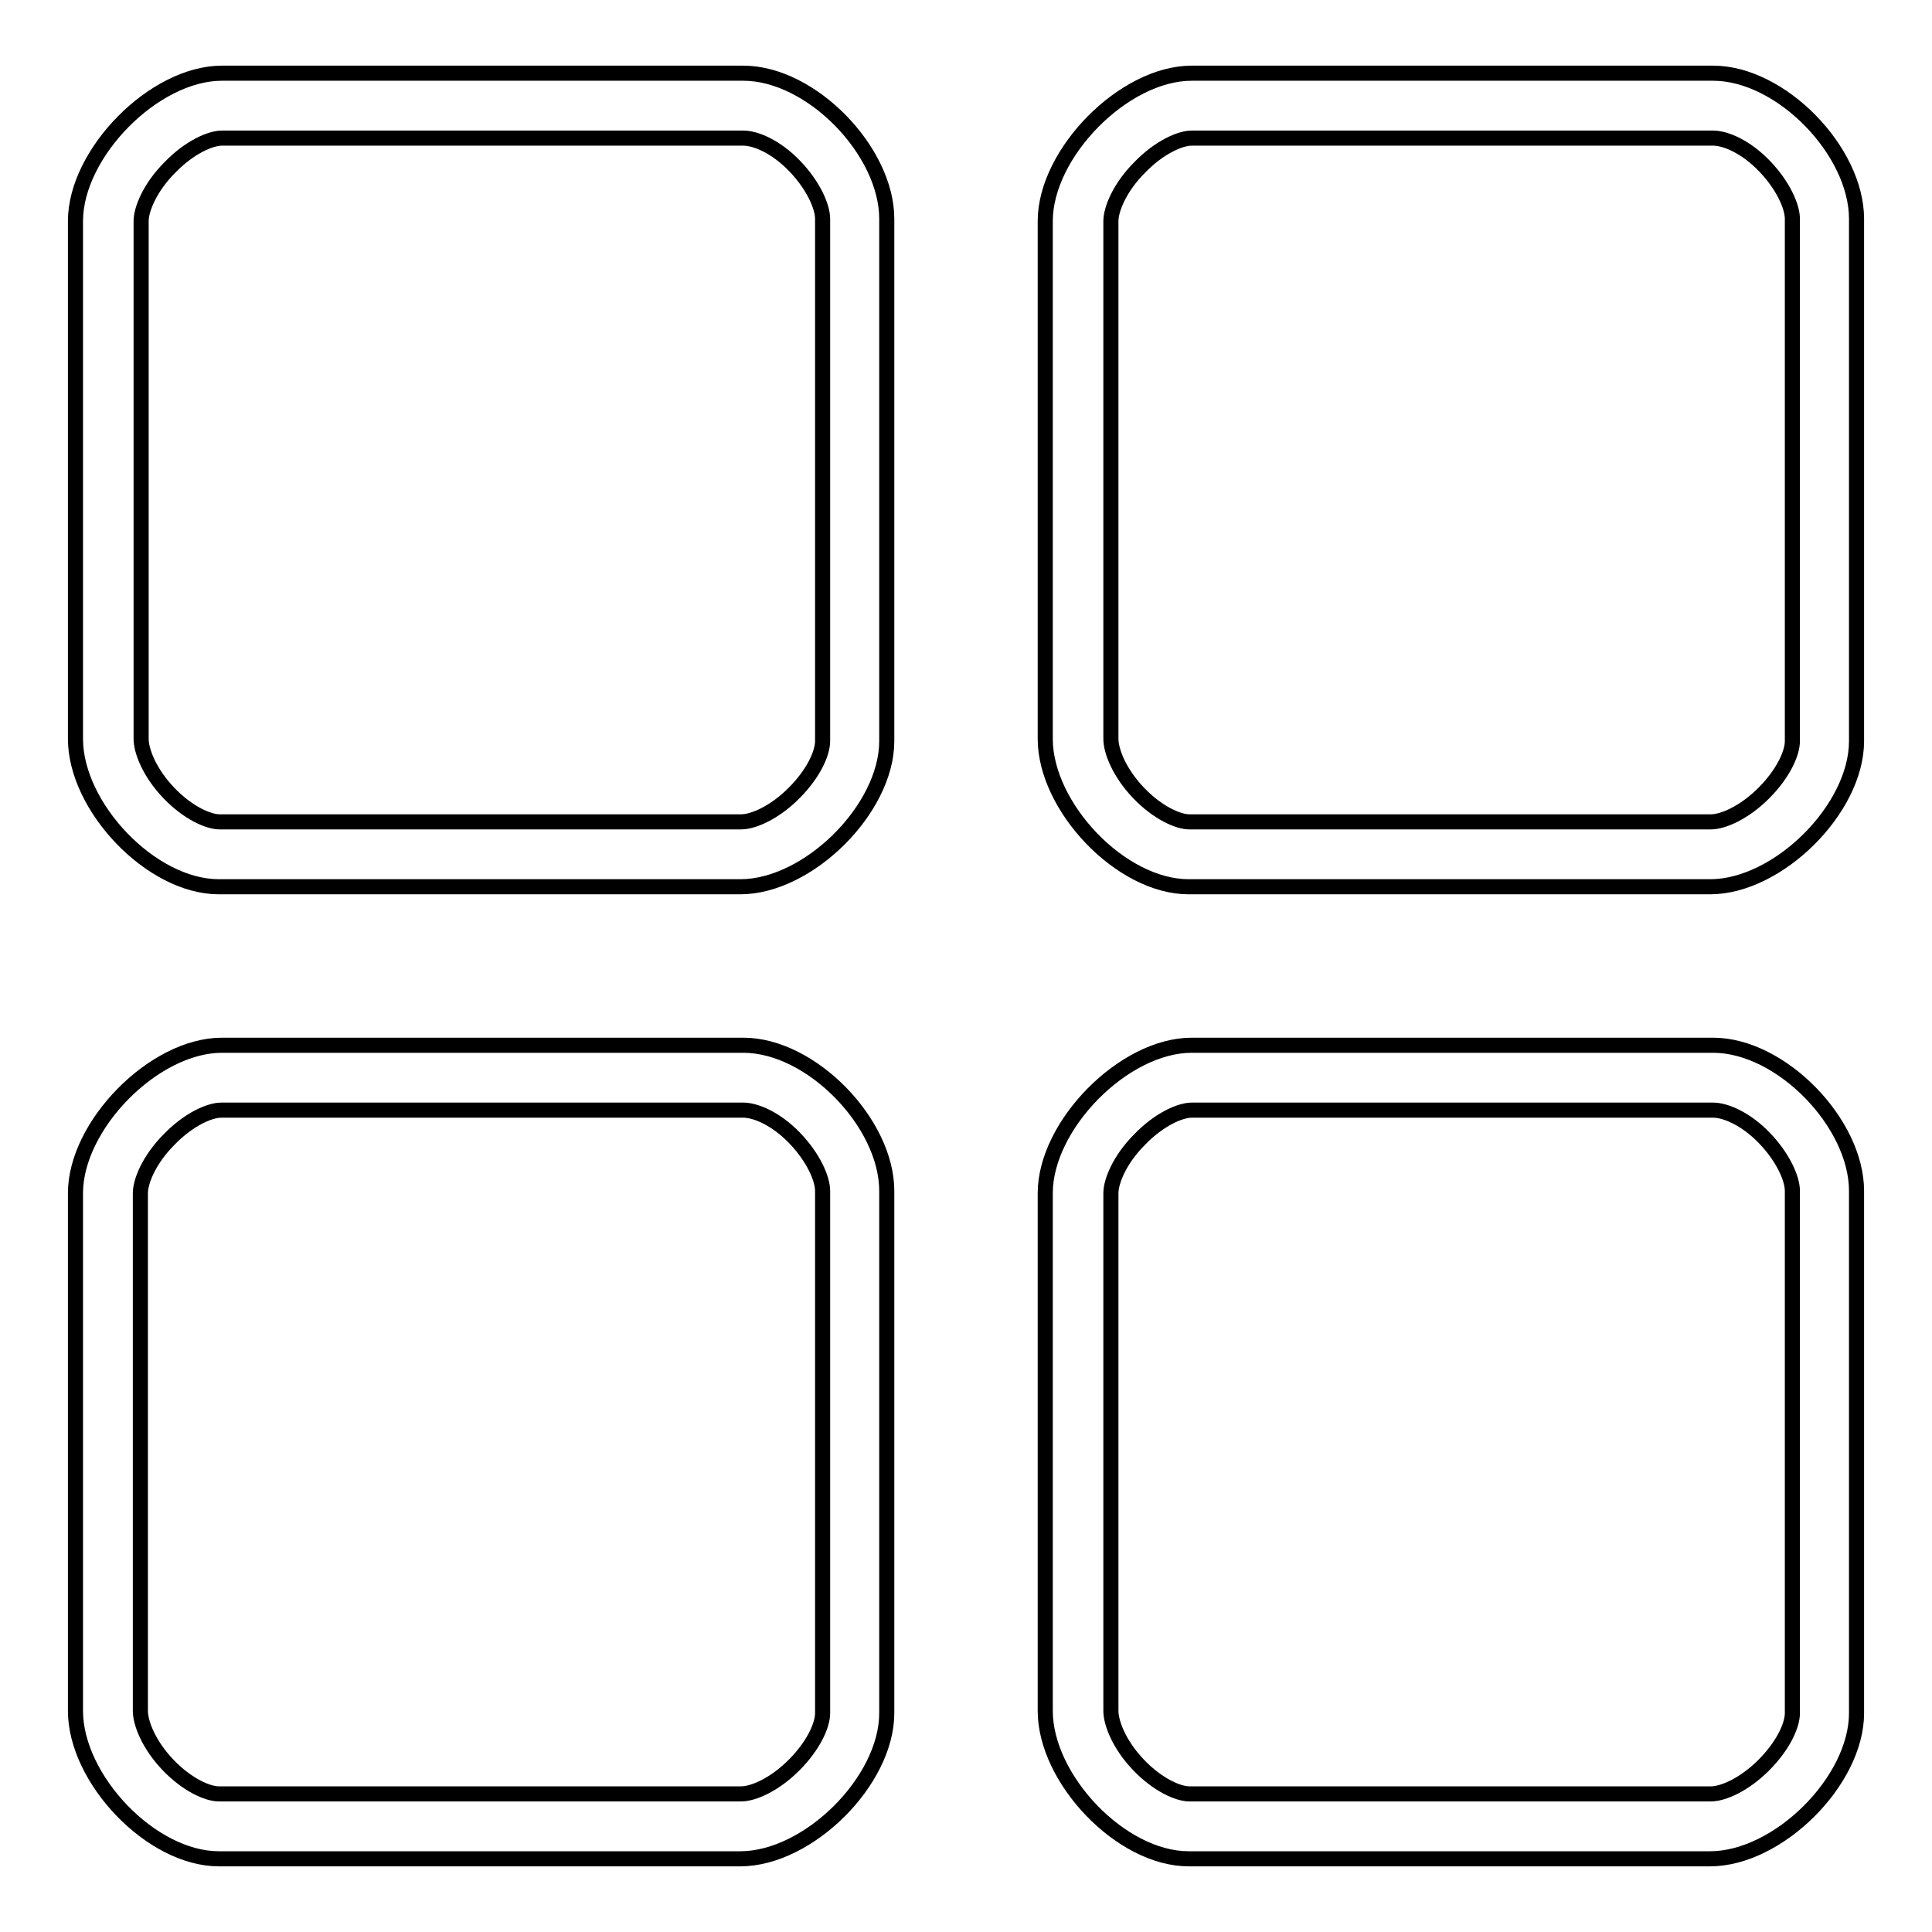 <?xml version="1.0" encoding="utf-8"?>
<!-- Svg Vector Icons : http://www.onlinewebfonts.com/icon -->
<!DOCTYPE svg PUBLIC "-//W3C//DTD SVG 1.1//EN" "http://www.w3.org/Graphics/SVG/1.1/DTD/svg11.dtd">
<svg version="1.1" xmlns="http://www.w3.org/2000/svg" xmlns:xlink="http://www.w3.org/1999/xlink" x="0px" y="0px" viewBox="0 0 256 256" enable-background="new 0 0 256 256" xml:space="preserve">
<g> <path stroke-width="2" fill-opacity="0" stroke="#000000"  d="M98.5,18.3c1.6,0,4.3,1.1,6.8,3.7c2.5,2.6,3.7,5.4,3.7,7v69.2c0,1.6-1.2,4.3-3.8,6.9 c-2.6,2.6-5.4,3.8-7,3.8l-69.1,0c-1.5,0-4.2-1.2-6.7-3.8c-2.6-2.7-3.7-5.6-3.7-7.2V29.3c0-1.6,1.2-4.5,3.8-7.1 c2.6-2.7,5.4-3.9,6.9-3.9H98.5 M98.5,9.7H29.4c-9,0-19.4,10.6-19.4,19.6v68.6c0,9,10,19.6,19,19.6h69.1c9,0,19.4-10.3,19.4-19.3V29 C117.5,20,107.5,9.7,98.5,9.7L98.5,9.7z M227,18.3c1.6,0,4.3,1.1,6.8,3.7c2.5,2.6,3.7,5.4,3.7,7v69.2c0,1.6-1.2,4.3-3.8,6.9 c-2.6,2.6-5.4,3.8-7,3.8l-69.1,0c-1.5,0-4.2-1.2-6.7-3.8c-2.6-2.7-3.7-5.6-3.7-7.2V29.3c0-1.6,1.2-4.5,3.8-7.1 c2.6-2.7,5.4-3.9,6.9-3.9H227 M227,9.7h-69.1c-9,0-19.4,10.6-19.4,19.6v68.6c0,9,10,19.6,19,19.6h69.1c9,0,19.4-10.3,19.4-19.3V29 C246,20,236,9.7,227,9.7L227,9.7z M98.5,147.1c1.6,0,4.3,1.1,6.8,3.7c2.5,2.6,3.7,5.4,3.7,7V227c0,1.6-1.2,4.3-3.8,6.9 c-2.6,2.6-5.4,3.8-7,3.8H29c-1.5,0-4.2-1.2-6.7-3.8c-2.6-2.7-3.7-5.6-3.7-7.2v-68.6c0-1.6,1.2-4.5,3.8-7.1c2.6-2.7,5.4-3.9,6.9-3.9 H98.5 M98.5,138.5H29.4c-9,0-19.4,10.6-19.4,19.6v68.6c0,9,10,19.6,19,19.6h69.1c9,0,19.4-10.3,19.4-19.3v-69.2 C117.5,148.8,107.5,138.5,98.5,138.5L98.5,138.5z M227,147.1c1.6,0,4.3,1.1,6.8,3.7c2.5,2.6,3.7,5.4,3.7,7V227 c0,1.6-1.2,4.3-3.8,6.9c-2.6,2.6-5.4,3.8-7,3.8h-69.1c-1.5,0-4.2-1.2-6.7-3.8c-2.6-2.7-3.7-5.6-3.7-7.2v-68.6 c0-1.6,1.2-4.5,3.8-7.1c2.6-2.7,5.4-3.9,6.9-3.9H227 M227,138.5h-69.1c-9,0-19.4,10.6-19.4,19.6v68.6c0,9,10,19.6,19,19.6h69.1 c9,0,19.4-10.3,19.4-19.3v-69.2C246,148.8,236,138.5,227,138.5L227,138.5z"/></g>
</svg>